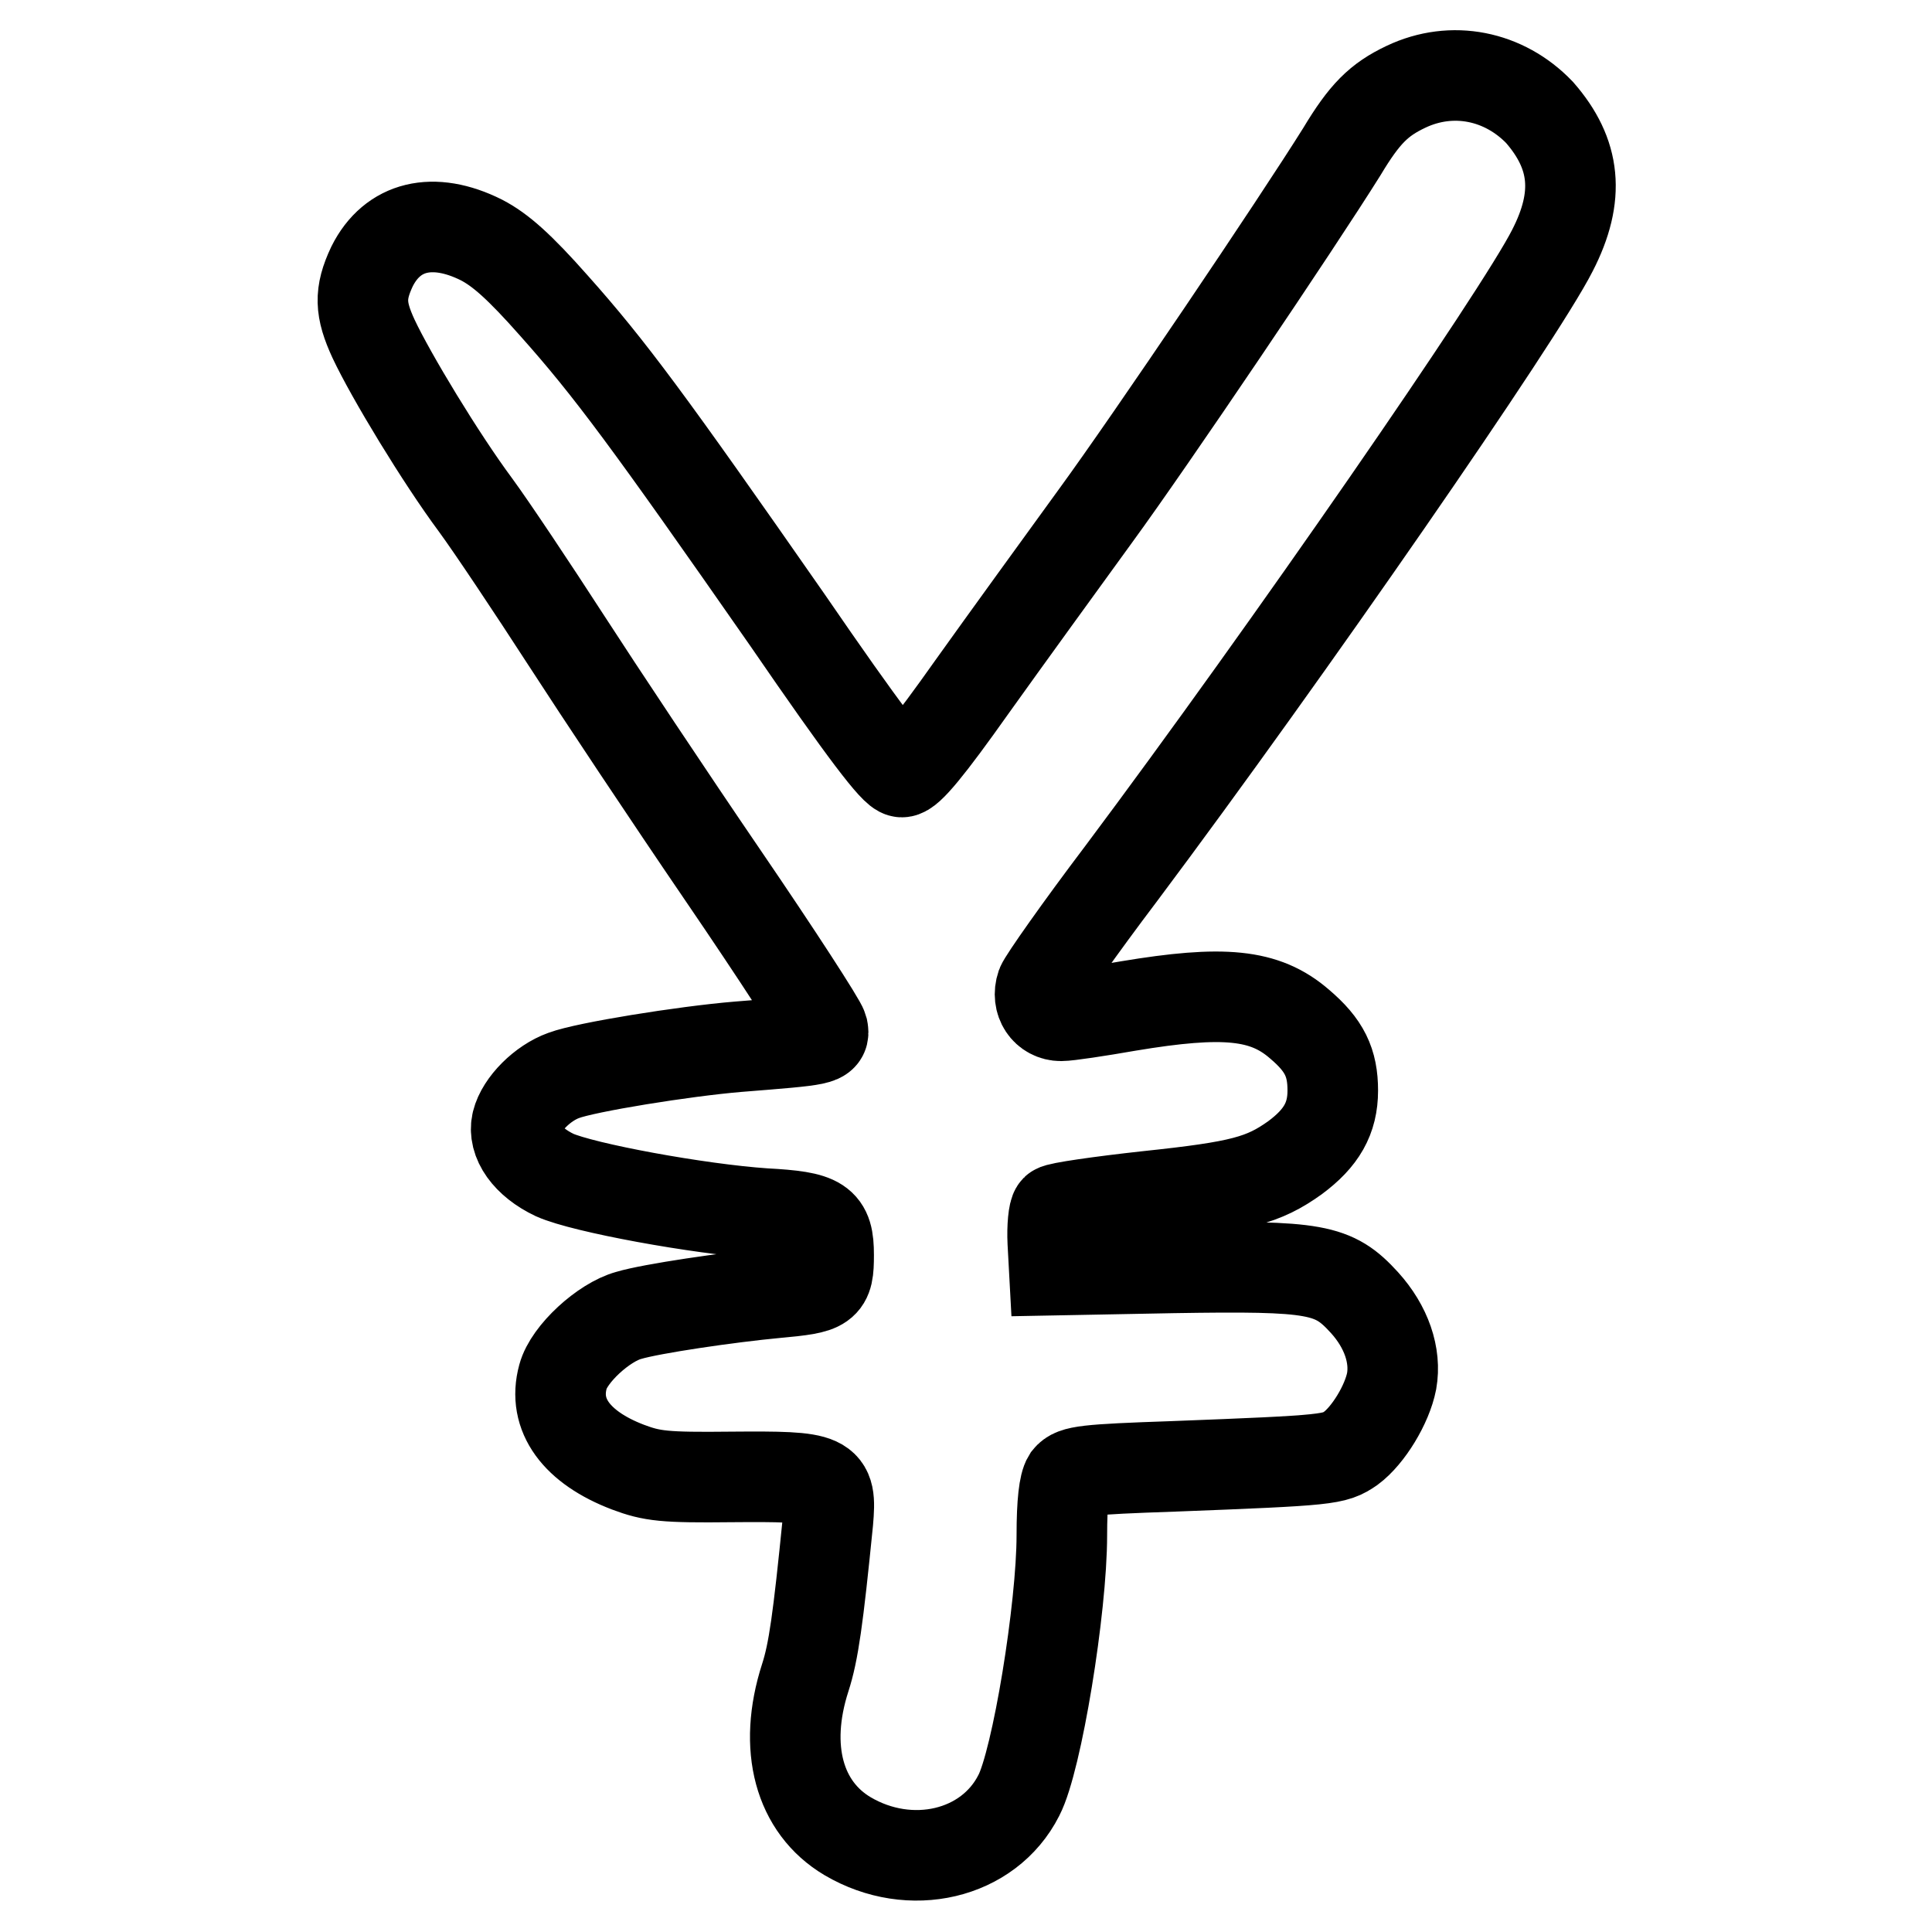 <?xml version="1.0" encoding="utf-8"?>
<!-- Svg Vector Icons : http://www.onlinewebfonts.com/icon -->
<!DOCTYPE svg PUBLIC "-//W3C//DTD SVG 1.1//EN" "http://www.w3.org/Graphics/SVG/1.1/DTD/svg11.dtd">
<svg version="1.1" xmlns="http://www.w3.org/2000/svg" xmlns:xlink="http://www.w3.org/1999/xlink" x="0px" y="0px" viewBox="0 0 256 256" enable-background="new 0 0 256 256" xml:space="preserve">
<g><g><g><path stroke-width="12" fill-opacity="0" stroke="#000000"  d="M186.3,11.5c-3.6,1.7-5.5,3.6-8.5,8.6c-6,9.6-25.3,38.2-32.6,48.2c-4.5,6.2-11.9,16.4-16.4,22.7c-5.8,8.2-8.4,11.3-9.3,11.3c-0.9,0-4.9-5.2-15.2-20.2C85.9,55.7,80.8,48.8,73.4,40.5c-4.6-5.2-7.1-7.4-9.6-8.7c-6.4-3.2-11.8-1.9-14.5,3.5c-1.7,3.6-1.6,5.7,0.2,9.6c2.3,4.9,8.9,15.8,13.5,22c2.2,3,7.6,11.1,12,17.9c4.4,6.8,13.7,20.8,20.8,31.2c7.1,10.4,13,19.5,13.2,20.3c0.3,1.5,0.1,1.5-11.2,2.4c-7.2,0.6-20.2,2.7-23.1,3.8c-2.8,1-5.6,3.8-6.2,6.2c-0.6,2.5,1.4,5.3,5,7c3.8,1.7,19,4.5,27.8,5.1c7.5,0.4,8.5,1.1,8.5,5.5c0,4.2-0.4,4.4-6.9,5c-6.4,0.6-16.6,2.1-19.6,3c-3.3,0.9-7.9,5.1-8.7,8.1c-1.4,5.1,1.8,9.4,8.6,12c3.2,1.2,4.8,1.4,13.7,1.3c12.8-0.1,13.3,0.1,12.8,5.9c-1.3,13-1.9,17.3-3,20.7c-3,9.3-0.8,17.2,5.6,21c8.3,4.9,18.7,2.5,22.7-5.4c2.4-4.6,5.7-24.8,5.7-34.5c0-4.3,0.3-6.7,0.8-7.5c0.8-1,2.3-1.2,14-1.6c20.8-0.8,21.3-0.9,23.5-2.4c2.3-1.7,4.8-5.8,5.4-8.9c0.6-3.4-0.7-7.2-3.6-10.4c-4.1-4.5-6.4-4.9-25.3-4.6l-15.8,0.3l-0.2-3.7c-0.1-2,0.1-4,0.4-4.3c0.3-0.3,5.8-1.1,12.2-1.8c12.3-1.3,15.3-2.1,19.5-5.1c3.5-2.6,5-5.2,5-8.9c0-3.7-1.1-6-4.4-8.8c-4.6-4-10.1-4.5-22.7-2.4c-4,0.7-8,1.3-8.9,1.3c-2,0-3.3-1.9-2.6-4c0.3-0.8,5-7.5,10.6-14.9c22-29.4,52.7-73.8,57.1-82.5c3.7-7.2,3.1-12.8-1.7-18.3C199.3,10,192.4,8.6,186.3,11.5z"/></g></g></g>
</svg>